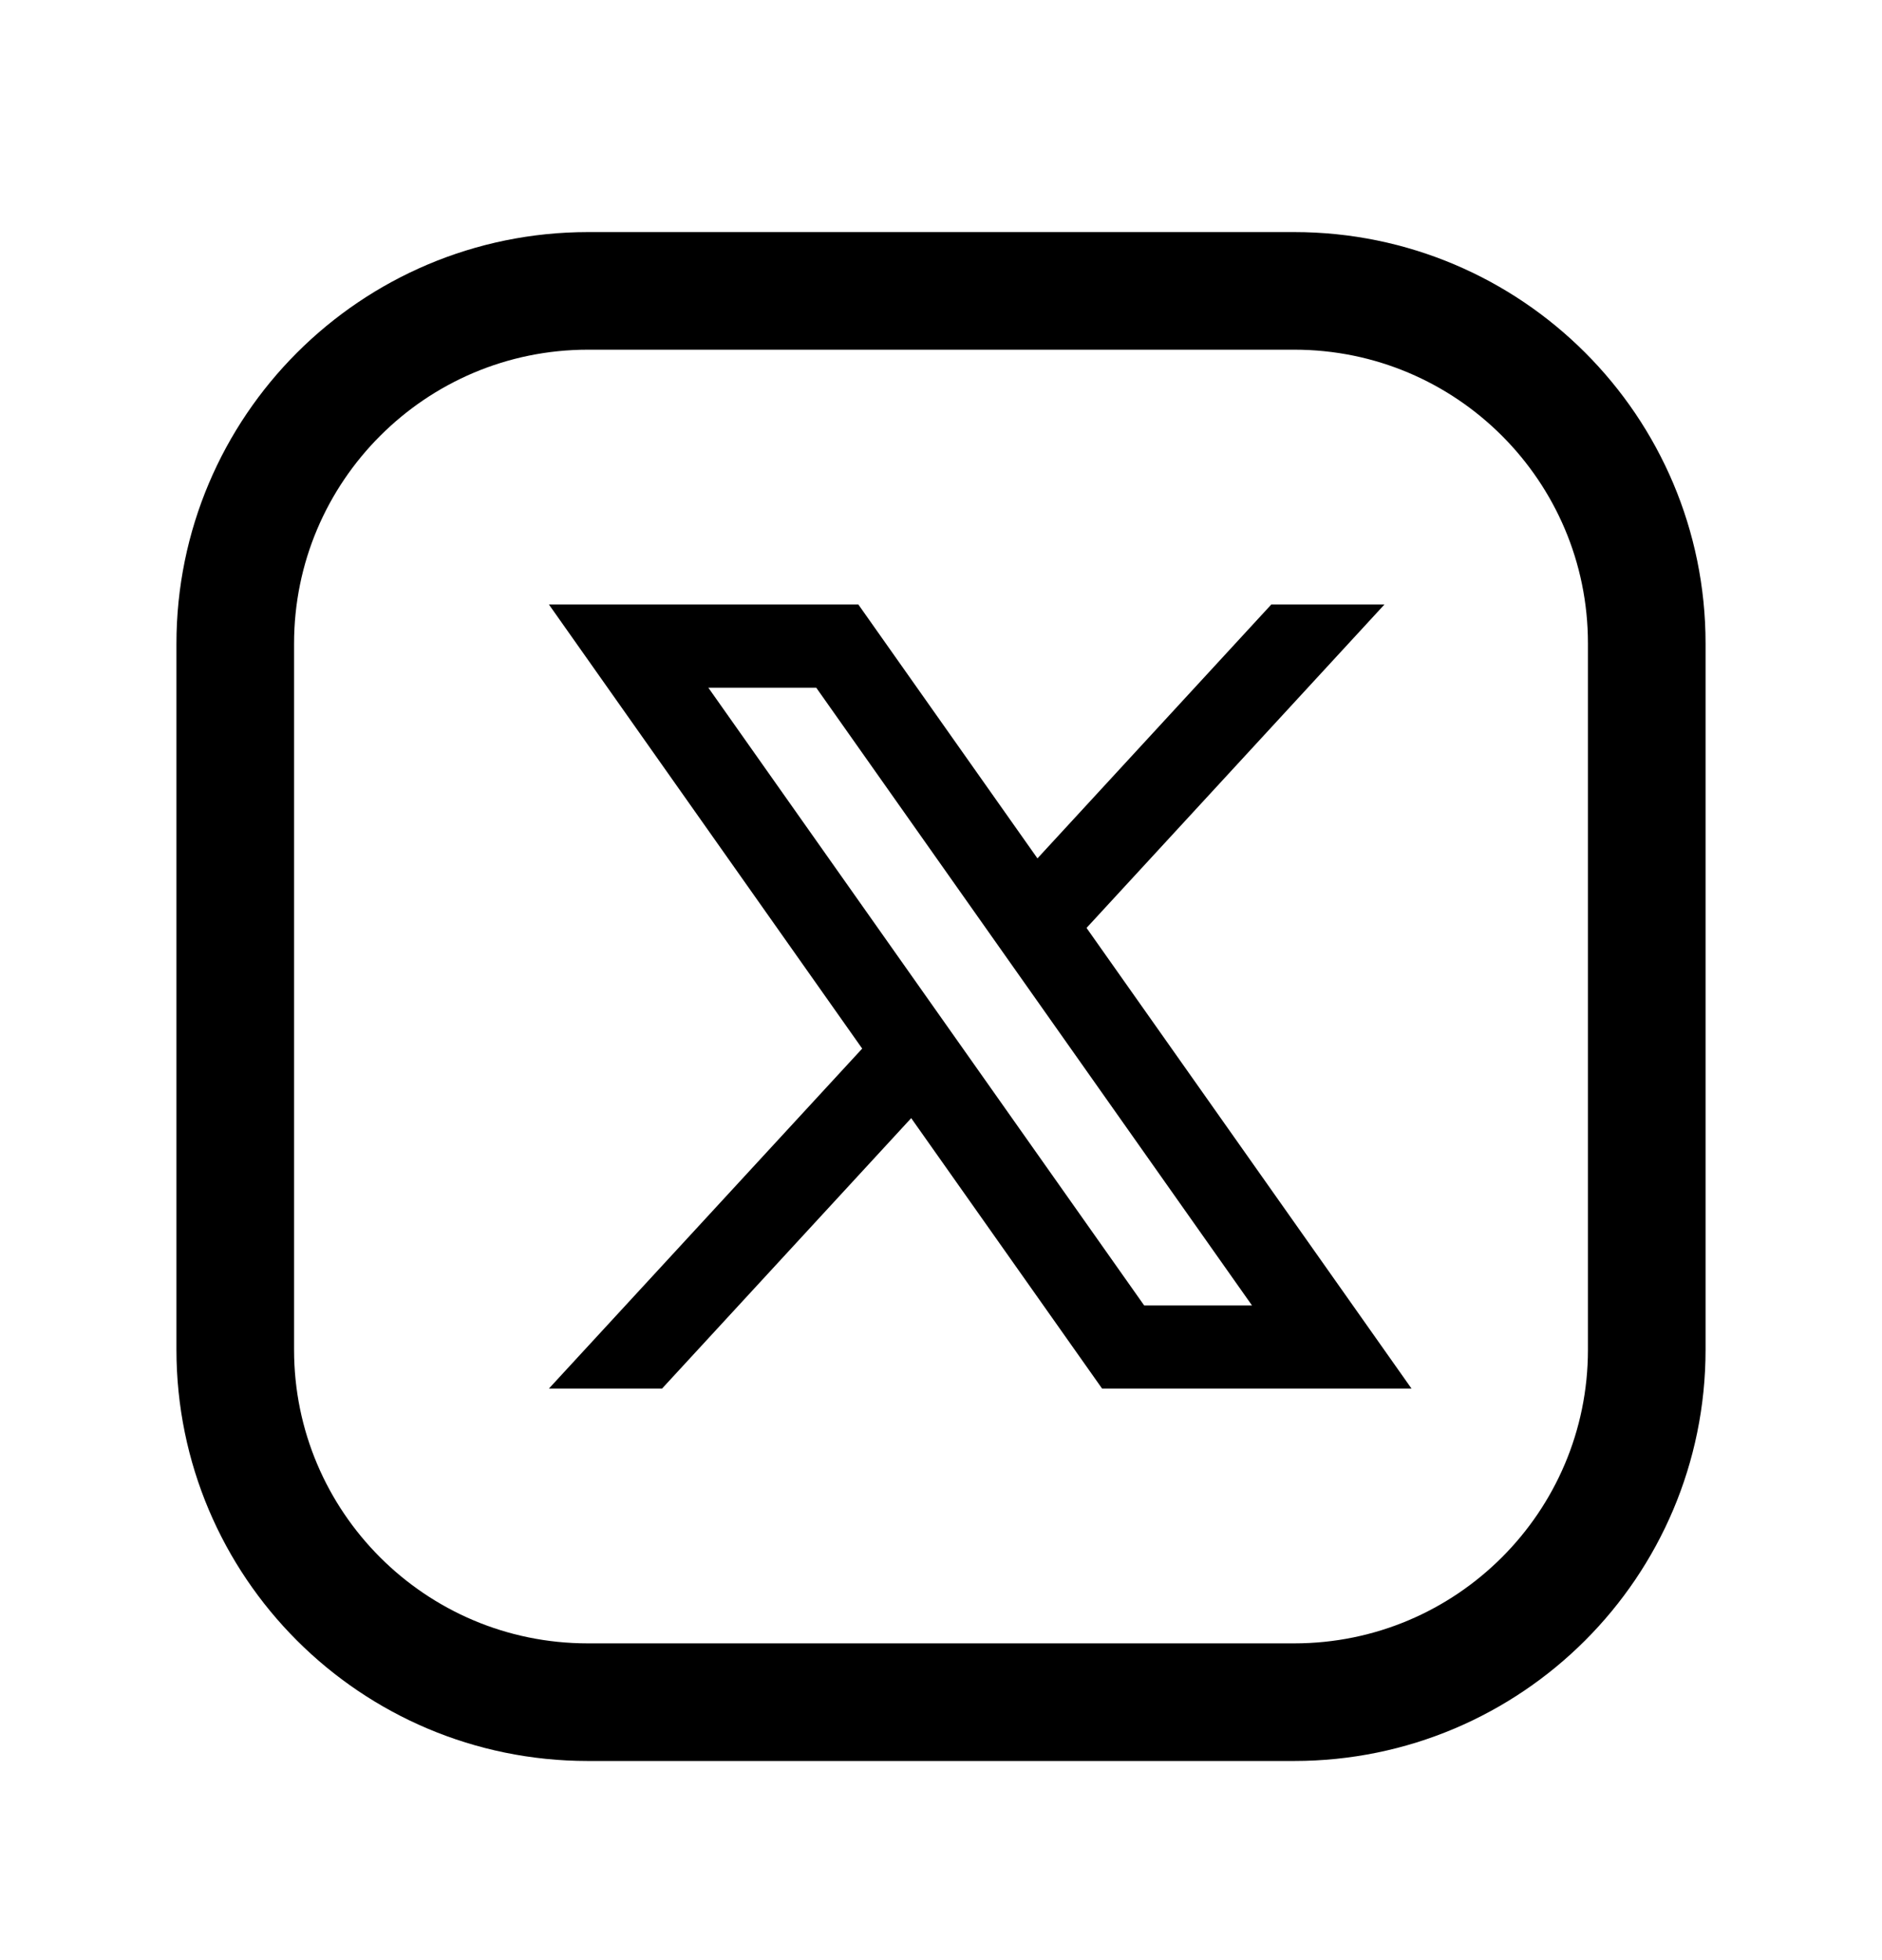 <svg width="24" height="25" viewBox="0 0 24 25" fill="none" xmlns="http://www.w3.org/2000/svg">
<path d="M13.856 11.835L17.655 7.71H16.212L13.23 10.948L10.946 7.71H7L10.995 13.374L7 17.71H8.443L11.62 14.261L14.054 17.71H18L13.856 11.835V11.835ZM9.033 8.771H10.409L15.966 16.65H14.591L9.033 8.771Z" fill="currentColor"/>
<path fill-rule="evenodd" clip-rule="evenodd" d="M7.5 3.71H16.504C18.987 3.71 21 5.723 21 8.206V17.215C21 19.697 18.987 21.71 16.504 21.71H7.496C5.013 21.71 3 19.697 3 17.214V8.21C3 5.725 5.015 3.71 7.5 3.71V3.71Z" stroke="currentColor" stroke-width="1.5" stroke-linecap="round" stroke-linejoin="round"/>
</svg>

